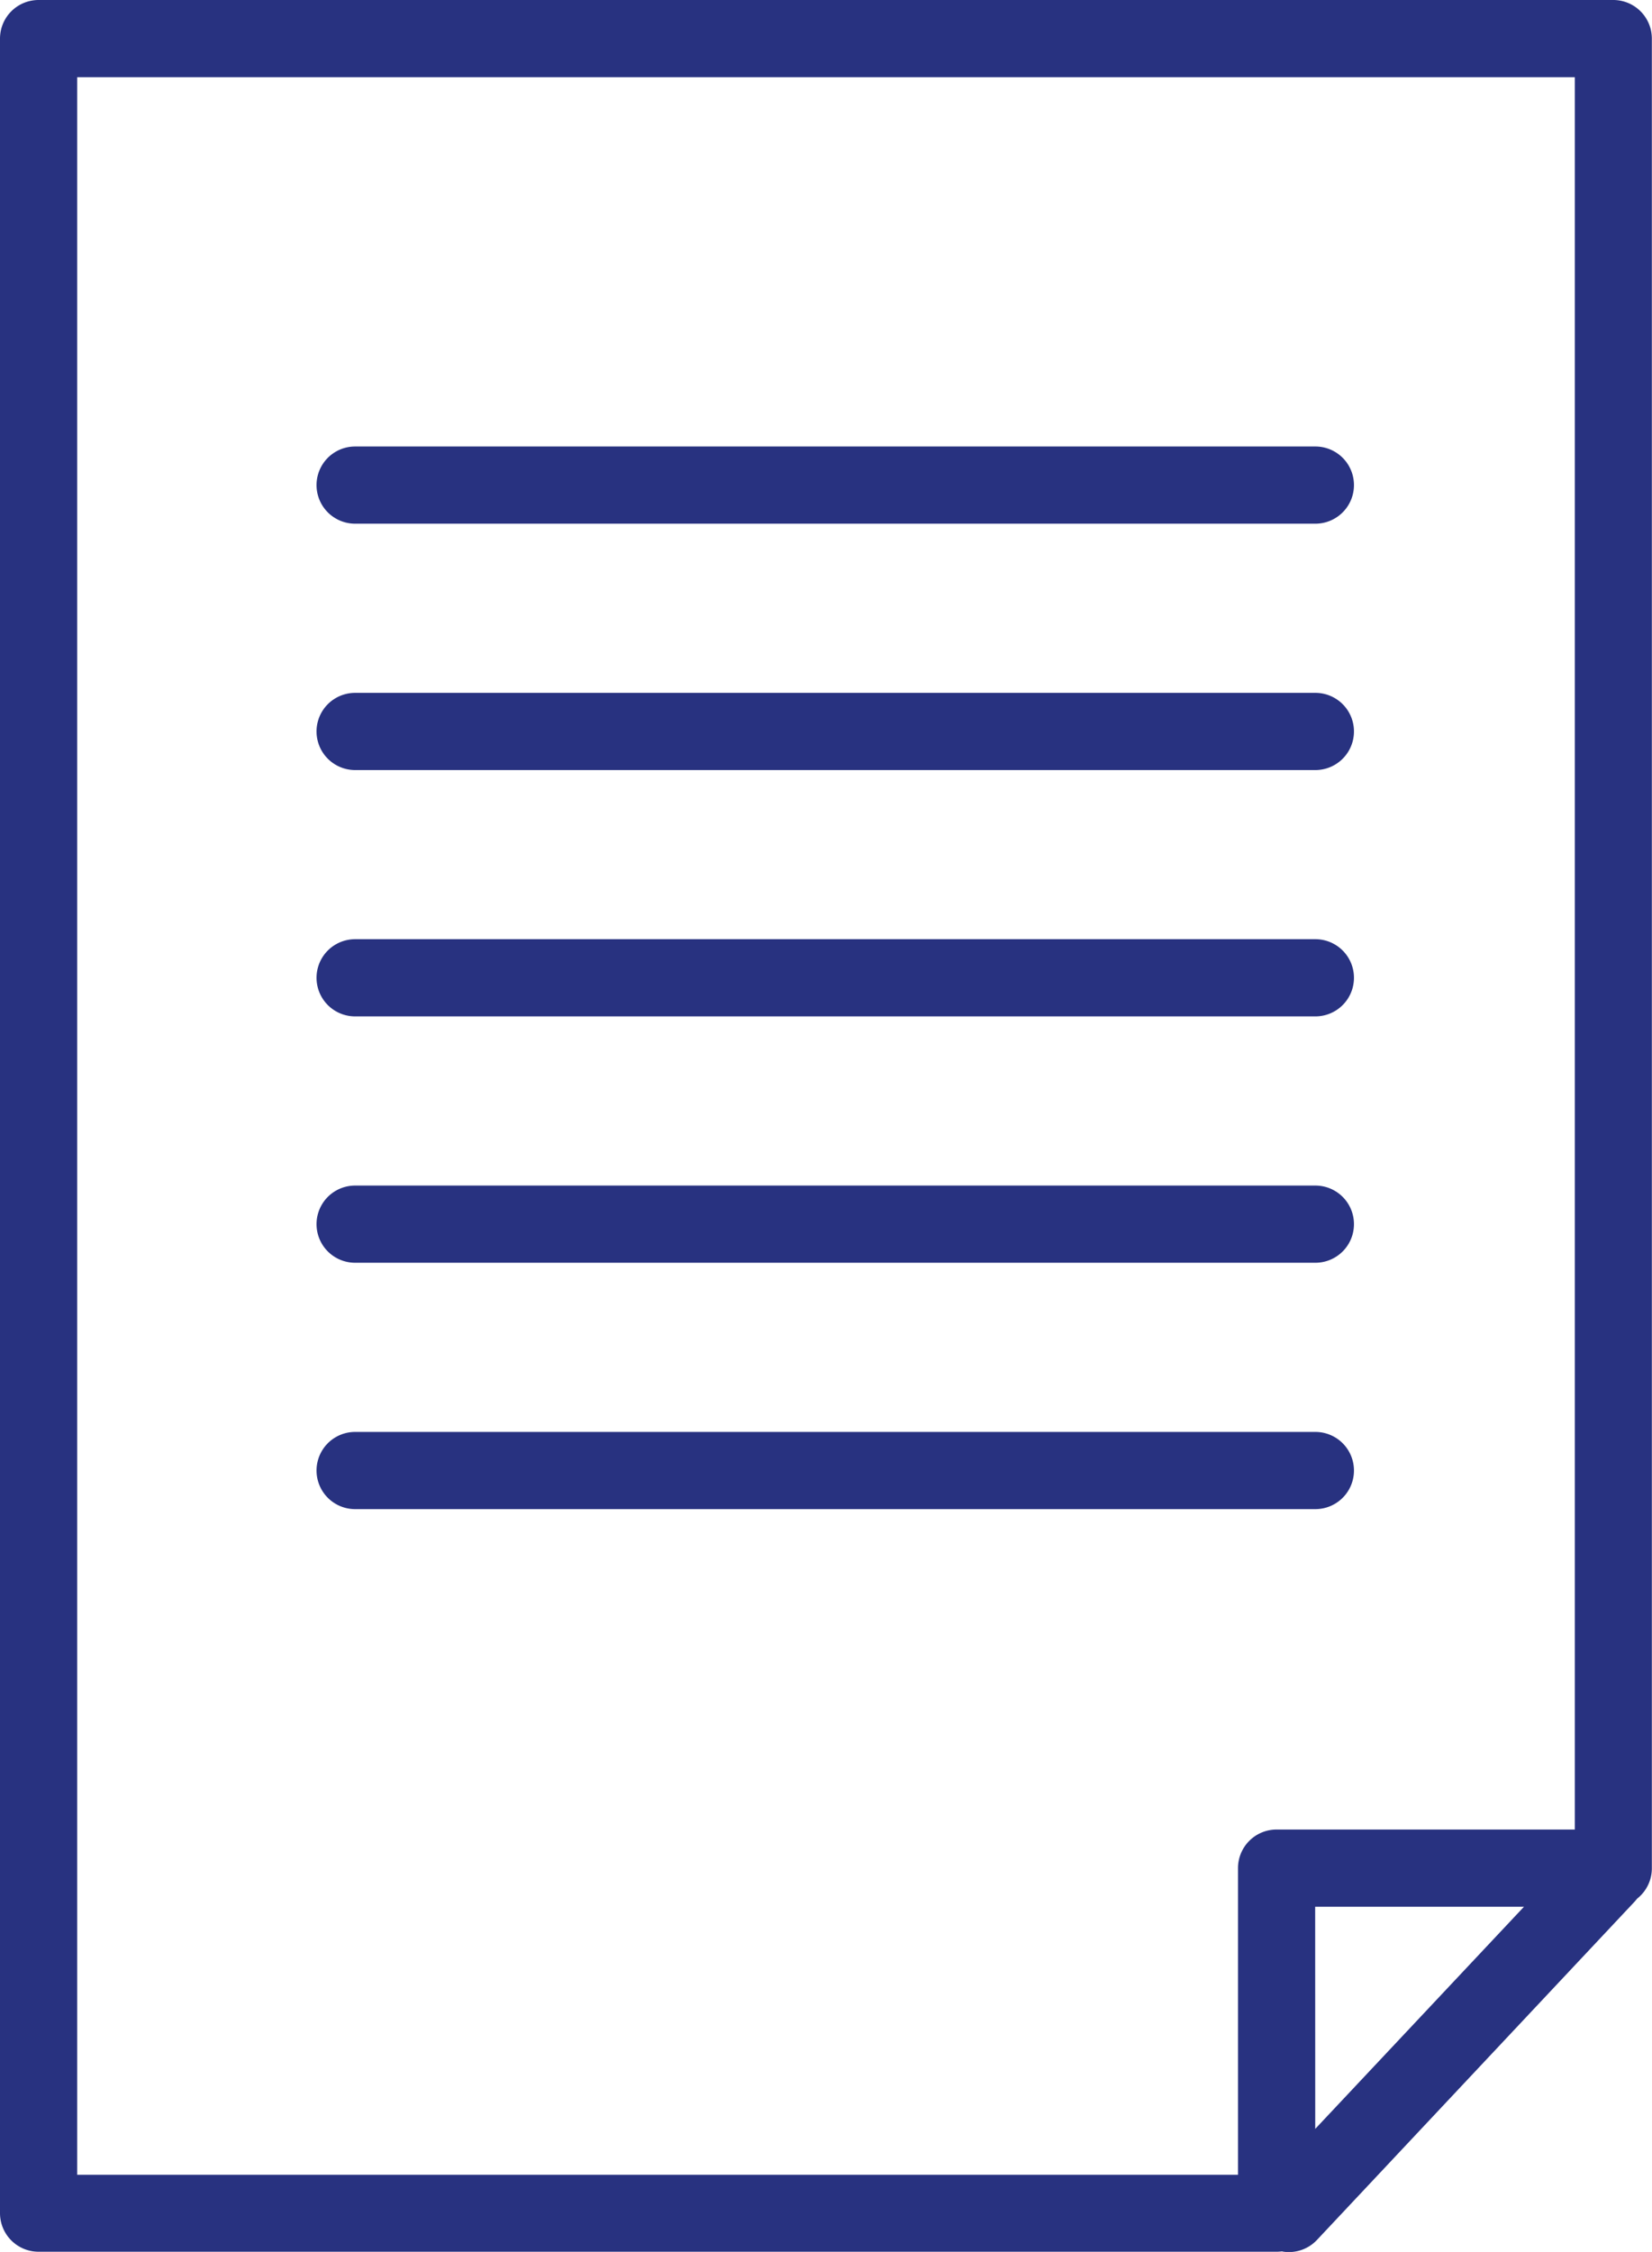 <svg id="グループ_4504" data-name="グループ 4504" xmlns="http://www.w3.org/2000/svg" xmlns:xlink="http://www.w3.org/1999/xlink" width="56" height="76.316" viewBox="0 0 56 76.316">
  <defs>
    <clipPath id="clip-path">
      <rect id="長方形_1726" data-name="長方形 1726" width="56" height="76.316" fill="#283280"/>
    </clipPath>
  </defs>
  <g id="グループ_3866" data-name="グループ 3866" clip-path="url(#clip-path)">
    <path id="パス_6245" data-name="パス 6245" d="M43.468,76.3a1.307,1.307,0,0,0,1.176-.393L55.4,64.455a1.368,1.368,0,0,0,.095-.112,1.307,1.307,0,0,0,.5-1.031v-62A1.308,1.308,0,0,0,54.692,0H1.308A1.308,1.308,0,0,0,0,1.308V75a1.308,1.308,0,0,0,1.308,1.308H43.274a1.388,1.388,0,0,0,.194-.014M53.384,62H43.274a1.308,1.308,0,0,0-1.308,1.308V73.7H2.616V2.616H53.384Zm-8.8,10.145,7.077-7.529H44.582Zm.007-23.619H12.038a1.308,1.308,0,1,0,0,2.616H44.589a1.308,1.308,0,1,0,0-2.616m0-8.349H12.038a1.308,1.308,0,0,0,0,2.616H44.589a1.308,1.308,0,1,0,0-2.616m0-8.349H12.038a1.308,1.308,0,1,0,0,2.616H44.589a1.308,1.308,0,1,0,0-2.616m0-8.348H12.038a1.308,1.308,0,0,0,0,2.616H44.589a1.308,1.308,0,0,0,0-2.616m0-8.349H12.038a1.308,1.308,0,0,0,0,2.616H44.589a1.308,1.308,0,1,0,0-2.616" transform="translate(0 0)" fill="#283280" fill-rule="evenodd"/>
  </g>
</svg>
